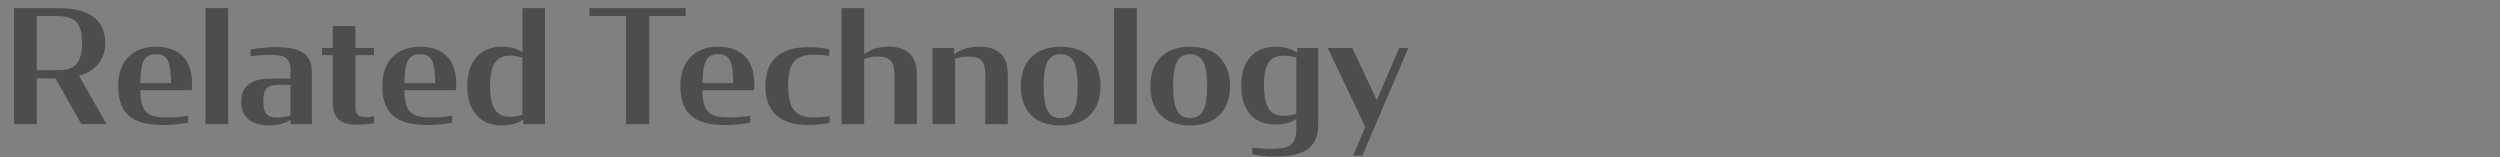 <?xml version="1.0" encoding="utf-8"?>
<!-- Generator: Adobe Illustrator 26.0.1, SVG Export Plug-In . SVG Version: 6.00 Build 0)  -->
<svg version="1.1" id="レイヤー_1" xmlns="http://www.w3.org/2000/svg" xmlns:xlink="http://www.w3.org/1999/xlink" x="0px"
	 y="0px" viewBox="0 0 350 22" style="enable-background:new 0 0 350 22;" xml:space="preserve">
<rect x="0" y="0" width="350" height="22" fill="#808080" stroke="none"/>
<style type="text/css">
	.st0{opacity:0.4;}
	.st1{fill:#FFFFFF;}
</style>
<g class="st0">
	<path d="M7.76,10.98H5.14v6.4H1.97V1.14h6.25c3.81,0,6.51,1.34,6.51,4.88c0,2.38-1.39,3.94-3.65,4.6l3.83,6.75h-3.52L7.76,10.98z
		 M8.05,9.84c2.44,0,3.43-0.97,3.43-3.83s-1.01-3.76-3.52-3.76H5.14v7.59H8.05z"/>
	<path d="M16.54,12.04c0-3.74,2.31-5.5,5.26-5.5c3.19,0,5.1,1.69,5.1,5.3c0,0.24-0.02,0.51-0.07,0.79h-7.19
		c0.07,3.15,0.97,3.81,3.83,3.81c0.97,0,1.91-0.07,2.86-0.24v0.95c-1.06,0.24-2.2,0.35-3.5,0.35
		C19.11,17.49,16.54,16.37,16.54,12.04z M19.64,11.64h4.31c-0.07-2.99-0.42-4.05-2.13-4.05C20.19,7.59,19.68,8.62,19.64,11.64z"/>
	<path d="M28.77,1.14h3.17v16.24h-3.17V1.14z"/>
	<path d="M33.76,14.3c0-2.2,1.36-3.3,4.18-3.3h2.73V9.81c0-1.85-1.01-2.13-2.82-2.13c-0.95,0-2,0.09-2.77,0.2V6.93
		c1.03-0.18,2.29-0.33,3.5-0.33c3.41,0,5.08,0.88,5.08,3.45v7.33h-2.97v-0.62c-0.68,0.46-1.72,0.79-2.99,0.79
		C35.04,17.56,33.76,16.22,33.76,14.3z M40.67,16.15v-4.27h-1.76c-1.56,0-2.05,0.62-2.05,2.27c0,1.69,0.48,2.31,1.98,2.31
		C39.66,16.46,40.34,16.28,40.67,16.15z"/>
	<path d="M45.07,6.71h1.52V3.65h3.17v3.06h2.6v1.01h-2.6v7.15c0,1.19,0.44,1.54,1.54,1.54c0.4,0,0.7-0.07,1.06-0.13v0.95
		c-0.75,0.15-1.45,0.24-2.38,0.24c-1.94,0-3.39-0.62-3.39-3.1V7.72h-1.52V6.71z"/>
	<path d="M53.52,12.04c0-3.74,2.31-5.5,5.26-5.5c3.19,0,5.1,1.69,5.1,5.3c0,0.24-0.02,0.51-0.07,0.79h-7.2
		c0.07,3.15,0.97,3.81,3.83,3.81c0.97,0,1.92-0.07,2.86-0.24v0.95c-1.06,0.24-2.2,0.35-3.5,0.35
		C56.09,17.49,53.52,16.37,53.52,12.04z M56.62,11.64h4.31c-0.07-2.99-0.42-4.05-2.13-4.05C57.17,7.59,56.67,8.62,56.62,11.64z"/>
	<path d="M65.42,12.06c0-3.56,1.91-5.52,4.8-5.52c1.12,0,2.11,0.24,2.93,0.77V1.14h3.15v16.24h-3.04v-0.64
		c-0.84,0.57-1.87,0.81-3.04,0.81C67.27,17.56,65.42,15.56,65.42,12.06z M73.14,16.06V8.08c-0.51-0.18-1.1-0.29-1.67-0.29
		c-1.89,0-2.86,1.06-2.86,4.27c0,3.26,0.99,4.29,2.84,4.29C72.02,16.35,72.64,16.24,73.14,16.06z"/>
	<path d="M82.51,1.14H96v1.1h-5.1v15.14h-3.26V2.24h-5.13V1.14z"/>
	<path d="M95.25,12.04c0-3.74,2.31-5.5,5.26-5.5c3.19,0,5.1,1.69,5.1,5.3c0,0.24-0.02,0.51-0.07,0.79h-7.2
		c0.07,3.15,0.97,3.81,3.83,3.81c0.97,0,1.92-0.07,2.86-0.24v0.95c-1.06,0.24-2.2,0.35-3.5,0.35
		C97.83,17.49,95.25,16.37,95.25,12.04z M98.35,11.64h4.31c-0.07-2.99-0.42-4.05-2.13-4.05C98.9,7.59,98.4,8.62,98.35,11.64z"/>
	<path d="M107.15,12.06c0-3.74,2.2-5.46,6.01-5.46c1.08,0,2.07,0.11,2.93,0.29v0.92c-0.68-0.09-1.36-0.15-2.05-0.15
		c-2.53,0-3.7,0.92-3.7,4.38c0,3.43,1.17,4.4,3.7,4.4c0.68,0,1.43-0.07,2.11-0.18v0.95c-0.88,0.15-1.91,0.29-2.99,0.29
		C109.33,17.49,107.15,15.75,107.15,12.06z"/>
	<path d="M117.82,1.14h3.17v6.47c0.7-0.62,1.98-1.08,3.32-1.08c2.42,0,4.05,1.03,4.05,3.87v6.98h-3.15v-7
		c0-1.74-0.57-2.46-2.33-2.46c-0.73,0-1.3,0.13-1.89,0.33v9.13h-3.17V1.14z"/>
	<path d="M130.54,6.71h3.04v0.9c0.73-0.62,2.07-1.08,3.46-1.08c2.42,0,4.05,1.03,4.05,3.87v6.98h-3.15v-7
		c0-1.74-0.57-2.46-2.33-2.46c-0.73,0-1.3,0.13-1.89,0.33v9.13h-3.17V6.71z"/>
	<path d="M142.92,12.06c0-3.37,1.96-5.52,5.57-5.52c3.61,0,5.59,2.16,5.59,5.52c0,3.37-1.96,5.5-5.59,5.5
		C144.84,17.56,142.92,15.47,142.92,12.06z M150.87,12.06c0-3.1-0.62-4.47-2.38-4.47c-1.76,0-2.38,1.36-2.38,4.47
		c0,3.08,0.62,4.47,2.38,4.47C150.25,16.52,150.87,15.14,150.87,12.06z"/>
	<path d="M155.97,1.14h3.17v16.24h-3.17V1.14z"/>
	<path d="M161.05,12.06c0-3.37,1.96-5.52,5.57-5.52c3.61,0,5.59,2.16,5.59,5.52c0,3.37-1.96,5.5-5.59,5.5
		C162.97,17.56,161.05,15.47,161.05,12.06z M169,12.06c0-3.1-0.62-4.47-2.38-4.47c-1.76,0-2.38,1.36-2.38,4.47
		c0,3.08,0.62,4.47,2.38,4.47C168.38,16.52,169,15.14,169,12.06z"/>
	<path d="M181.49,18.09v-1.41c-0.84,0.53-1.83,0.75-2.95,0.75c-2.97,0-4.77-1.94-4.77-5.43c0-3.54,1.89-5.46,4.77-5.46
		c1.19,0,2.25,0.26,3.08,0.86V6.71h2.93v10.76c0,3.59-2.55,4.44-6.16,4.44c-1.14,0-2.16-0.13-3.08-0.33v-0.92
		c0.9,0.13,1.85,0.18,2.77,0.18C180.28,20.84,181.49,20.44,181.49,18.09z M181.49,15.93V8.08c-0.51-0.18-1.12-0.29-1.69-0.29
		c-1.89,0-2.84,0.92-2.84,4.14c0,3.28,0.97,4.29,2.82,4.29C180.35,16.22,180.99,16.11,181.49,15.93z"/>
	<path d="M191.15,17.78l-5.28-11.07h3.45l3.43,7.3l3.15-7.3h1.28l-6.45,15.07h-1.3L191.15,17.78z"/>
</g>
<g class="st0">
	<path class="st1" d="M6.53-78.86h2.9l6.01,16.24h-3.41l-1.72-4.73H3.62l-1.69,4.73H0.65L6.53-78.86z M4-68.43h5.92l-2.97-8.19
		L4-68.43z"/>
	<path class="st1" d="M19.79-63.26v0.64h-3.04v-16.24h3.15v6.16c0.81-0.53,1.8-0.77,2.93-0.77c2.88,0,4.8,1.94,4.8,5.5
		c0,3.5-1.85,5.52-4.8,5.52C21.66-62.44,20.63-62.68,19.79-63.26z M24.44-67.92c0-3.19-0.92-4.29-2.86-4.29
		c-0.57,0-1.17,0.11-1.67,0.29v7.99c0.51,0.18,1.12,0.29,1.69,0.29C23.49-63.65,24.44-64.69,24.44-67.92z"/>
	<path class="st1" d="M29.19-67.94c0-3.37,1.96-5.52,5.57-5.52c3.61,0,5.59,2.16,5.59,5.52c0,3.37-1.96,5.5-5.59,5.5
		C31.1-62.44,29.19-64.53,29.19-67.94z M37.13-67.94c0-3.1-0.62-4.47-2.38-4.47c-1.76,0-2.38,1.36-2.38,4.47
		c0,3.08,0.62,4.47,2.38,4.47C36.51-63.48,37.13-64.86,37.13-67.94z"/>
	<path class="st1" d="M42.21-66.34v-6.95h3.15v6.97c0,1.74,0.57,2.46,2.33,2.46c0.73,0,1.3-0.13,1.89-0.31v-9.13h3.17v10.67h-3.04
		v-0.92c-0.73,0.64-2.07,1.1-3.46,1.1C43.84-62.44,42.21-63.5,42.21-66.34z"/>
	<path class="st1" d="M54.22-73.29h1.52v-3.06h3.17v3.06h2.6v1.01h-2.6v7.15c0,1.19,0.44,1.54,1.54,1.54c0.4,0,0.7-0.07,1.06-0.13
		v0.95c-0.75,0.15-1.45,0.24-2.38,0.24c-1.94,0-3.39-0.62-3.39-3.1v-6.64h-1.52V-73.29z"/>
</g>
<g class="st0">
	<path d="M-68.47-48.86h2.9l6.01,16.24h-3.41l-1.72-4.73h-6.69l-1.69,4.73h-1.28L-68.47-48.86z M-71-38.43h5.92l-2.97-8.19
		L-71-38.43z"/>
	<path d="M-55.21-33.26v0.64h-3.04v-16.24h3.15v6.16c0.81-0.53,1.8-0.77,2.93-0.77c2.88,0,4.8,1.94,4.8,5.5
		c0,3.5-1.85,5.52-4.8,5.52C-53.34-32.44-54.37-32.68-55.21-33.26z M-50.56-37.92c0-3.19-0.92-4.29-2.86-4.29
		c-0.57,0-1.17,0.11-1.67,0.29v7.99c0.51,0.18,1.12,0.29,1.69,0.29C-51.51-33.65-50.56-34.69-50.56-37.92z"/>
	<path d="M-45.81-37.94c0-3.37,1.96-5.52,5.57-5.52c3.61,0,5.59,2.16,5.59,5.52c0,3.37-1.96,5.5-5.59,5.5
		C-43.9-32.44-45.81-34.53-45.81-37.94z M-37.87-37.94c0-3.1-0.62-4.47-2.38-4.47c-1.76,0-2.38,1.36-2.38,4.47
		c0,3.08,0.62,4.47,2.38,4.47C-38.49-33.48-37.87-34.86-37.87-37.94z"/>
	<path d="M-32.79-36.34v-6.95h3.15v6.97c0,1.74,0.57,2.46,2.33,2.46c0.73,0,1.3-0.13,1.89-0.31v-9.13h3.17v10.67h-3.04v-0.92
		c-0.73,0.64-2.07,1.1-3.46,1.1C-31.16-32.44-32.79-33.5-32.79-36.34z"/>
	<path d="M-20.78-43.29h1.52v-3.06h3.17v3.06h2.6v1.01h-2.6v7.15c0,1.19,0.44,1.54,1.54,1.54c0.4,0,0.7-0.07,1.06-0.13v0.95
		c-0.75,0.15-1.45,0.24-2.38,0.24c-1.94,0-3.39-0.62-3.39-3.1v-6.64h-1.52V-43.29z"/>
</g>
<g>
</g>
<g>
</g>
<g>
</g>
<g>
</g>
<g>
</g>
<g>
</g>
<g>
</g>
<g>
</g>
<g>
</g>
<g>
</g>
<g>
</g>
<g>
</g>
<g>
</g>
<g>
</g>
<g>
</g>
</svg>
